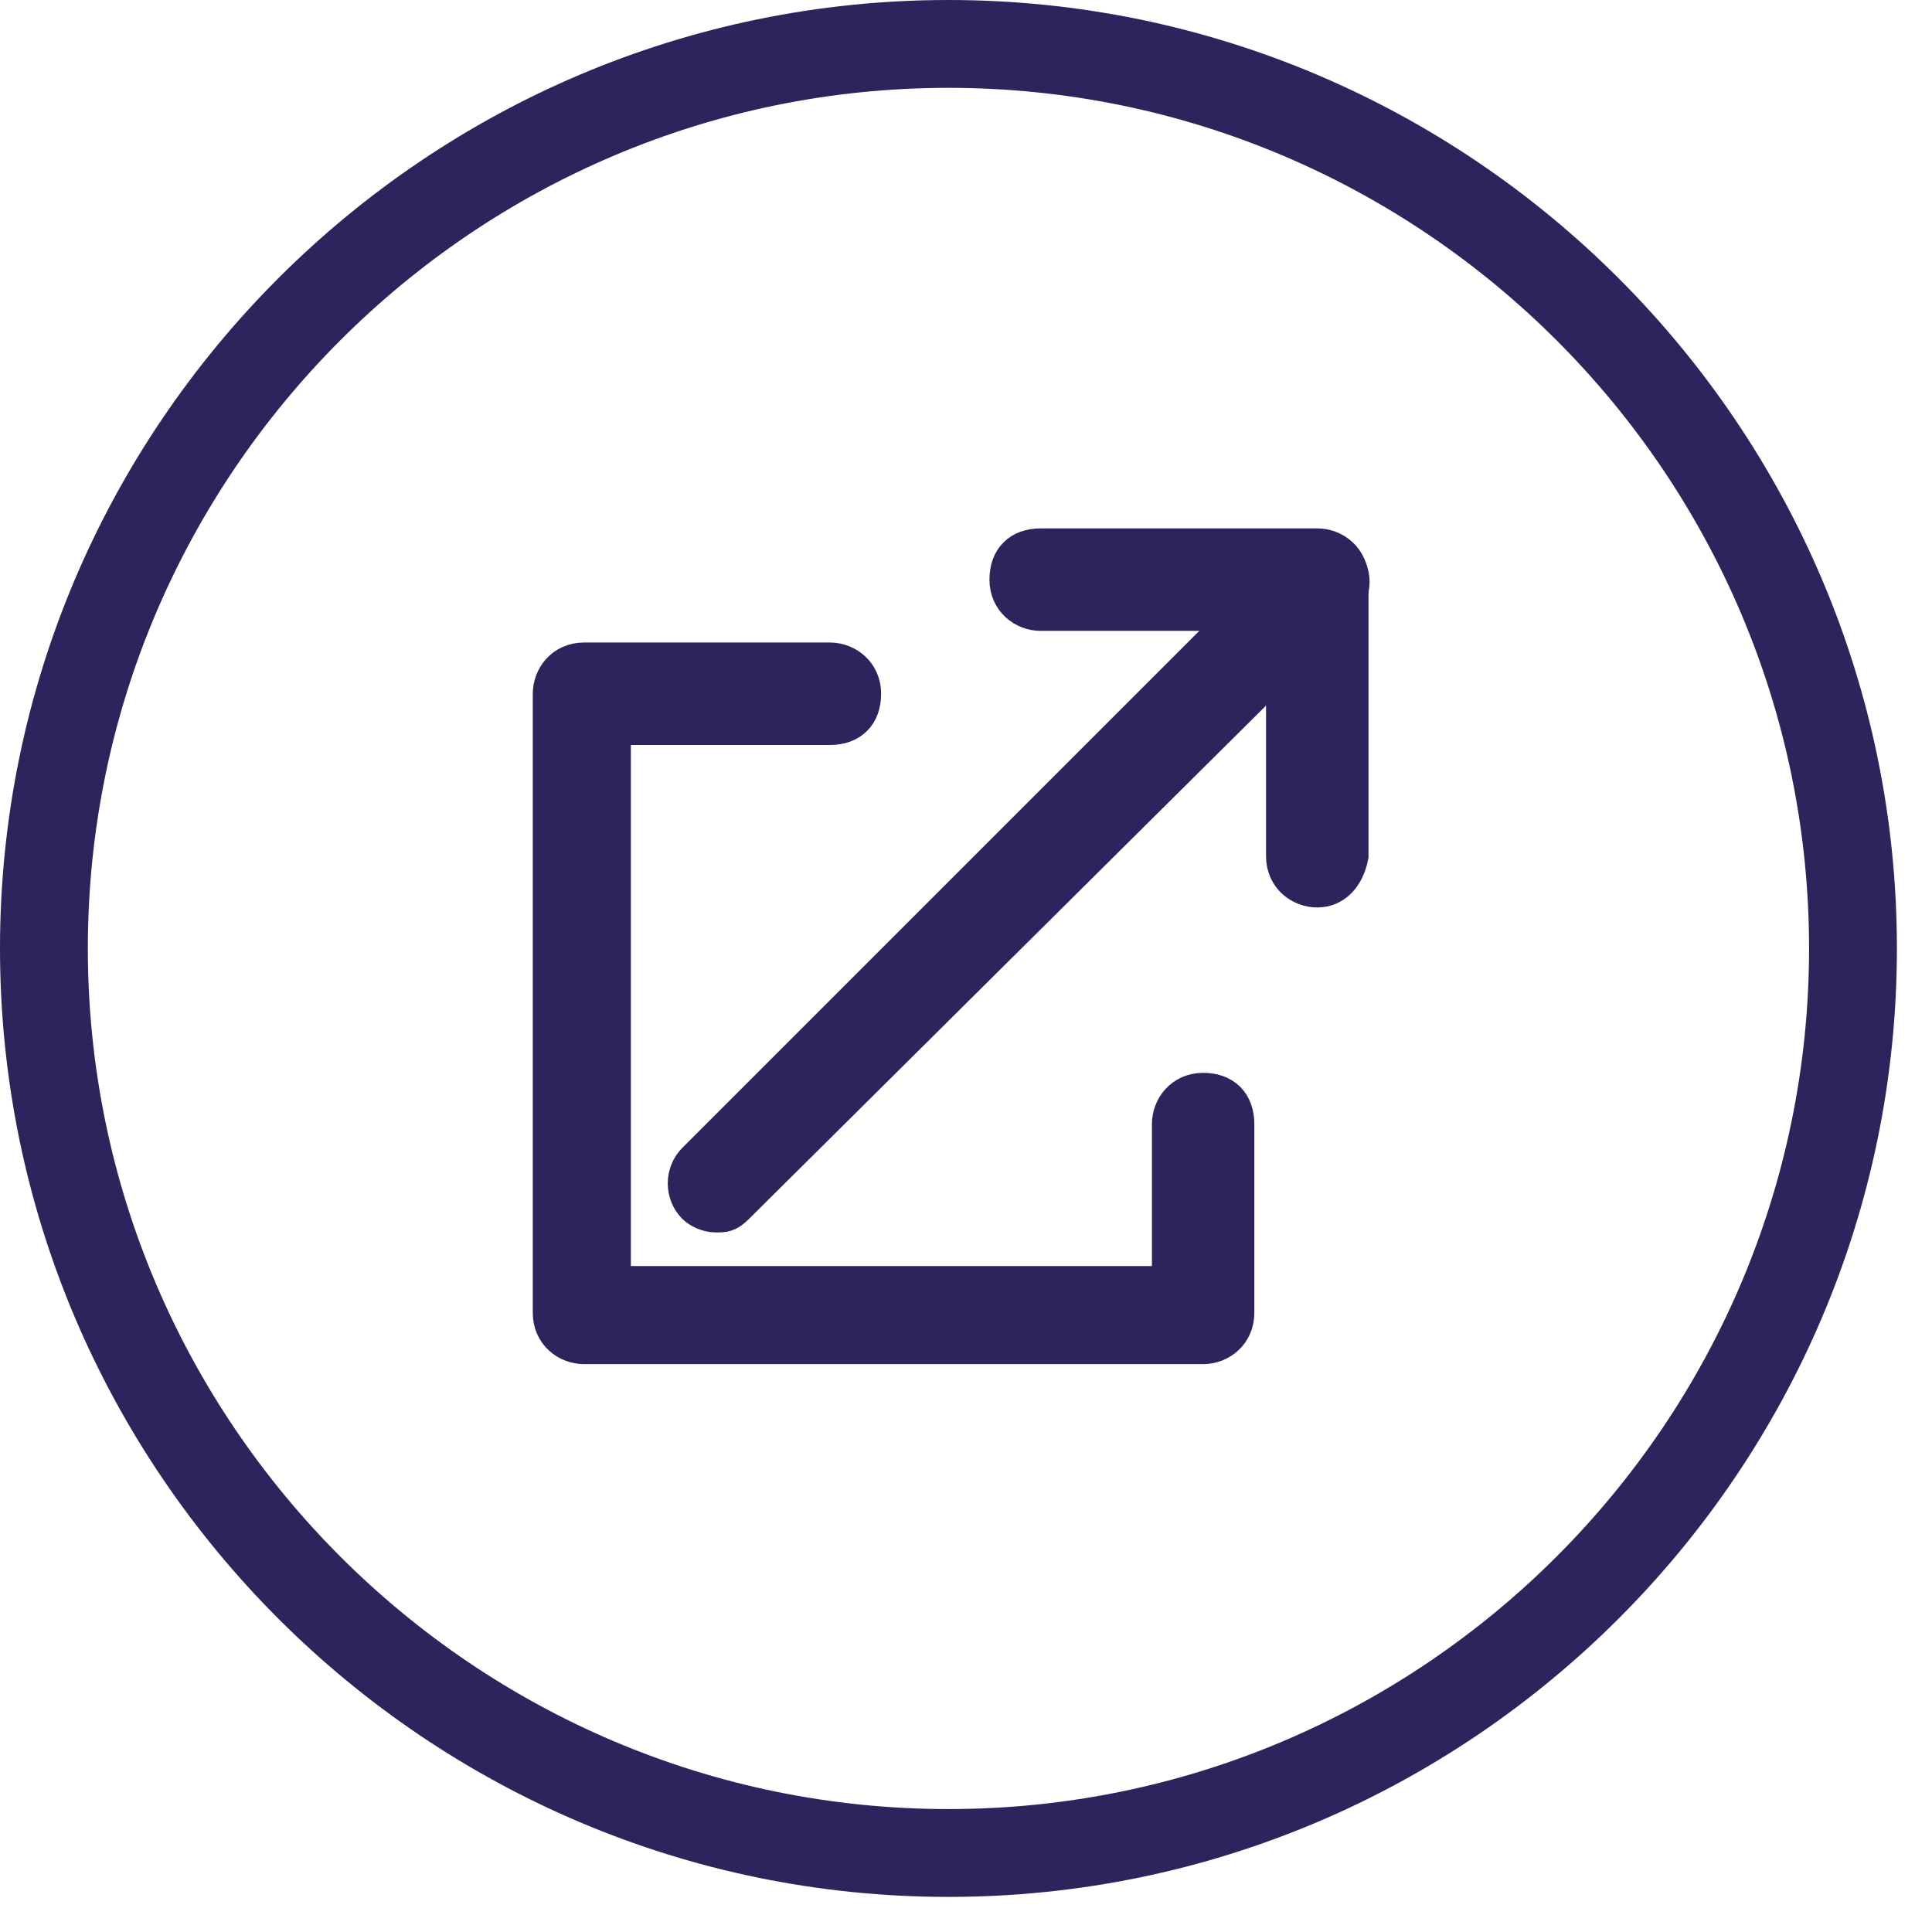 <?xml version="1.0" encoding="UTF-8"?>
<svg width="30px" height="30px" viewBox="0 0 30 30" version="1.1" xmlns="http://www.w3.org/2000/svg" xmlns:xlink="http://www.w3.org/1999/xlink">
    <title>Descarga_W Copy 18</title>
    <defs>
        <filter id="filter-1">
            <feColorMatrix in="SourceGraphic" type="matrix" values="0 0 0 0 1 0 0 0 0 1 0 0 0 0 1 0 0 0 1 0"></feColorMatrix>
        </filter>
    </defs>
    <g id="Mobile" stroke="none" stroke-width="1" fill="none" fill-rule="evenodd">
        <g id="Descarga_W-Copy-18" transform="translate(-282, -3452)" filter="url(#filter-1)">
            <g transform="translate(282, 3452)">
                <g id="Group" transform="translate(8.182, 8.182)" stroke="#2E235C" stroke-width="0.5">
                    <g transform="translate(2.045, 0)" id="Path">
                        <line x1="0.886" y1="10.227" x2="10.227" y2="0.886"></line>
                        <path d="M0.886,10.705 C0.75,10.705 0.614,10.636 0.545,10.568 C0.341,10.364 0.341,10.023 0.545,9.818 L9.886,0.477 C10.091,0.273 10.432,0.273 10.636,0.477 C10.841,0.682 10.841,1.023 10.636,1.227 L1.227,10.568 C1.091,10.705 1.023,10.705 0.886,10.705 Z" fill="#2E235C" fill-rule="nonzero"></path>
                    </g>
                    <path d="M12.273,5.659 C12,5.659 11.727,5.455 11.727,5.114 L11.727,1.364 L7.977,1.364 C7.705,1.364 7.432,1.159 7.432,0.818 C7.432,0.477 7.636,0.273 7.977,0.273 L12.273,0.273 C12.545,0.273 12.818,0.477 12.818,0.818 L12.818,5.114 C12.75,5.455 12.545,5.659 12.273,5.659 Z" id="Path" fill="#2E235C" fill-rule="nonzero"></path>
                    <path d="M10.5,12.75 L0.886,12.75 C0.614,12.75 0.341,12.545 0.341,12.205 L0.341,2.591 C0.341,2.318 0.545,2.045 0.886,2.045 L4.705,2.045 C4.977,2.045 5.25,2.25 5.25,2.591 C5.25,2.932 5.045,3.136 4.705,3.136 L1.364,3.136 L1.364,11.727 L9.955,11.727 L9.955,9.273 C9.955,9 10.159,8.727 10.5,8.727 C10.841,8.727 11.045,8.932 11.045,9.273 L11.045,12.205 C11.045,12.545 10.773,12.75 10.5,12.75 Z" id="Path" fill="#2E235C" fill-rule="nonzero"></path>
                </g>
                <path d="M14.727,29.455 C6.614,29.455 0,22.841 0,14.727 C0,6.614 6.614,0 14.727,0 C22.841,0 29.455,6.614 29.455,14.727 C29.455,22.841 22.841,29.455 14.727,29.455 Z M14.727,1.364 C7.364,1.364 1.364,7.364 1.364,14.727 C1.364,22.091 7.364,28.091 14.727,28.091 C22.091,28.091 28.091,22.091 28.091,14.727 C28.091,7.364 22.091,1.364 14.727,1.364 Z" id="Shape" fill="#2E235C" fill-rule="nonzero"></path>
            </g>
        </g>
    </g>
</svg>